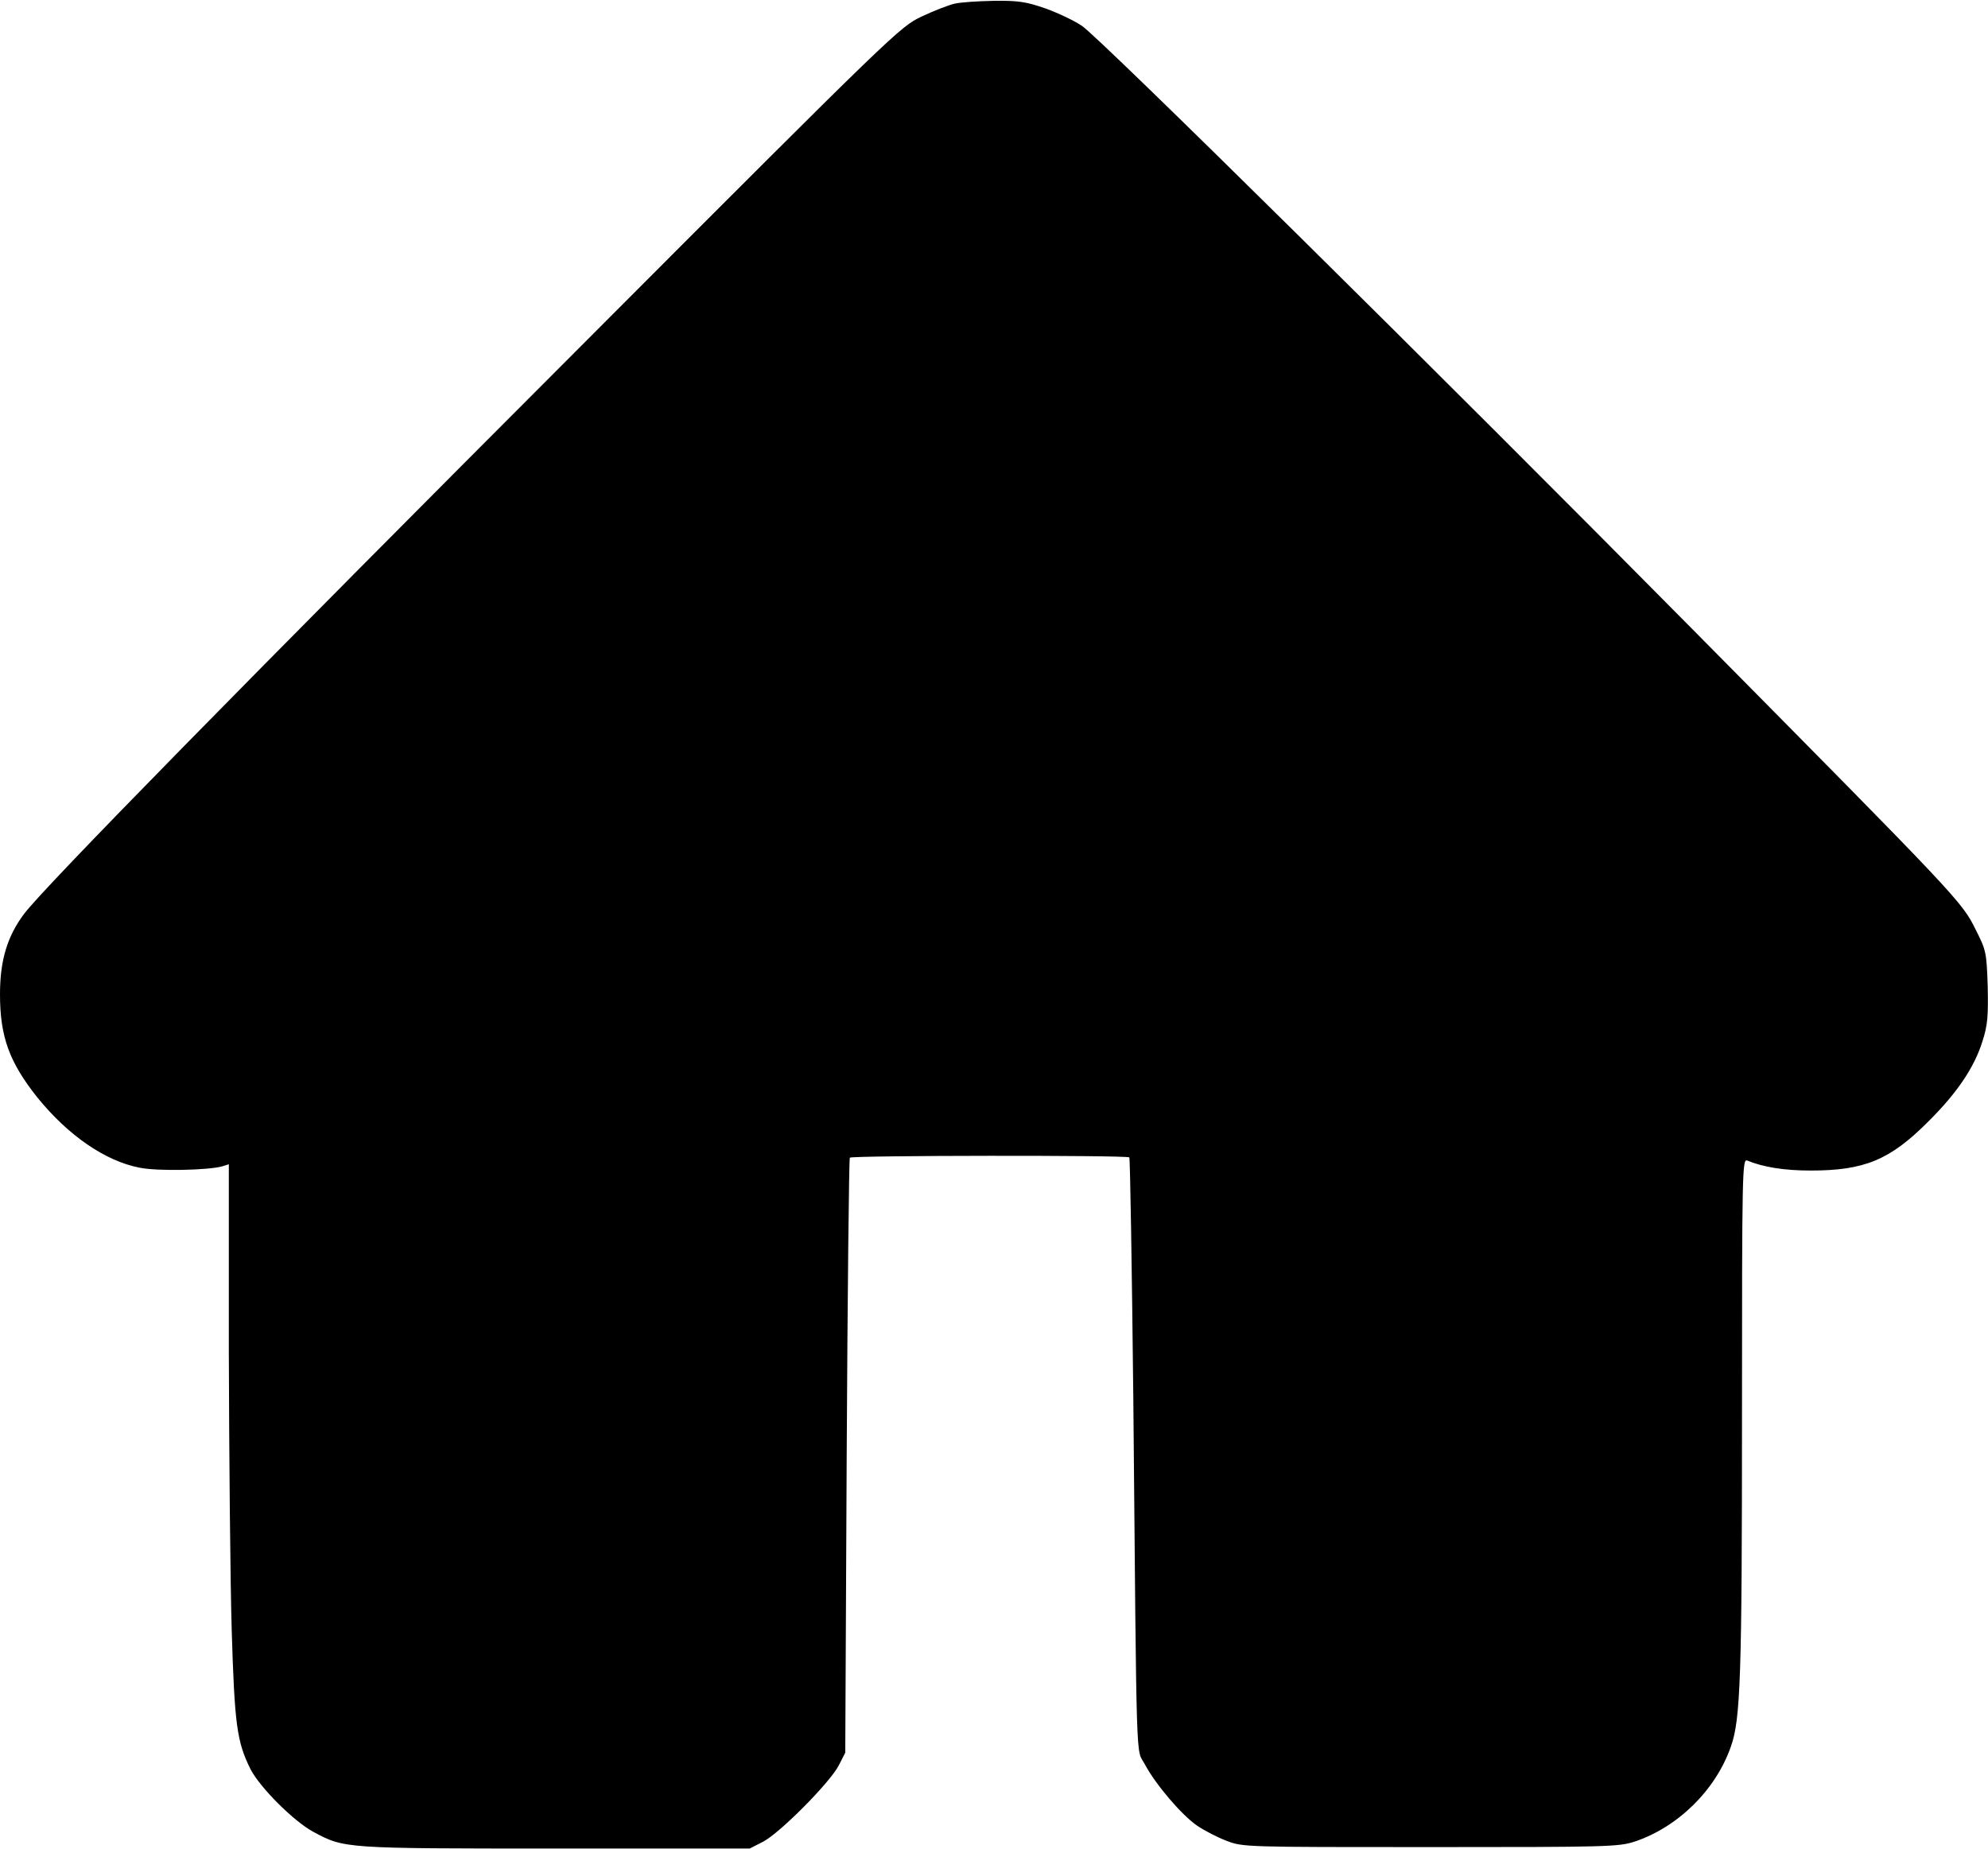 <?xml version="1.0" encoding="UTF-8" standalone="yes"?>
<svg version="1.0" xmlns="http://www.w3.org/2000/svg" width="196.178mm" height="182.451mm" viewBox="0 0 695 646" preserveAspectRatio="xMidYMid meet">
  <g transform="translate(0,646) scale(0.1,-0.1)" fill="#000000" stroke="none">
    <path d="M3337 6449 c-21 -5 -73 -25 -115 -45 -76 -36 -91 -50 -1177 -1138
-1189 -1190 -1892 -1907 -1961 -1999 -59 -79 -84 -163 -84 -281 0 -149 33
-238 131 -361 107 -132 237 -222 357 -245 62 -13 243 -9 290 5 l22 7 0 -658
c1 -363 5 -798 10 -969 10 -332 18 -392 66 -488 33 -64 151 -182 220 -219 108
-58 107 -58 846 -58 l679 0 47 24 c59 31 232 205 264 266 l23 45 5 1037 c3
570 8 1039 11 1043 8 8 969 9 977 1 3 -4 9 -381 14 -839 12 -1339 9 -1224 40
-1282 37 -70 129 -178 183 -215 25 -17 71 -41 103 -53 57 -22 62 -22 712 -22
619 0 658 1 714 19 151 50 284 180 337 332 34 95 39 242 39 1173 0 837 1 883
18 876 56 -23 129 -35 222 -35 188 0 277 37 410 170 103 102 163 192 191 283
18 56 20 87 18 190 -4 119 -5 126 -42 199 -48 98 -62 112 -976 1036 -895 905
-2083 2079 -2148 2123 -26 18 -83 45 -127 61 -69 24 -96 28 -181 27 -55 -1
-117 -5 -138 -10z"/>
  </g>
</svg>